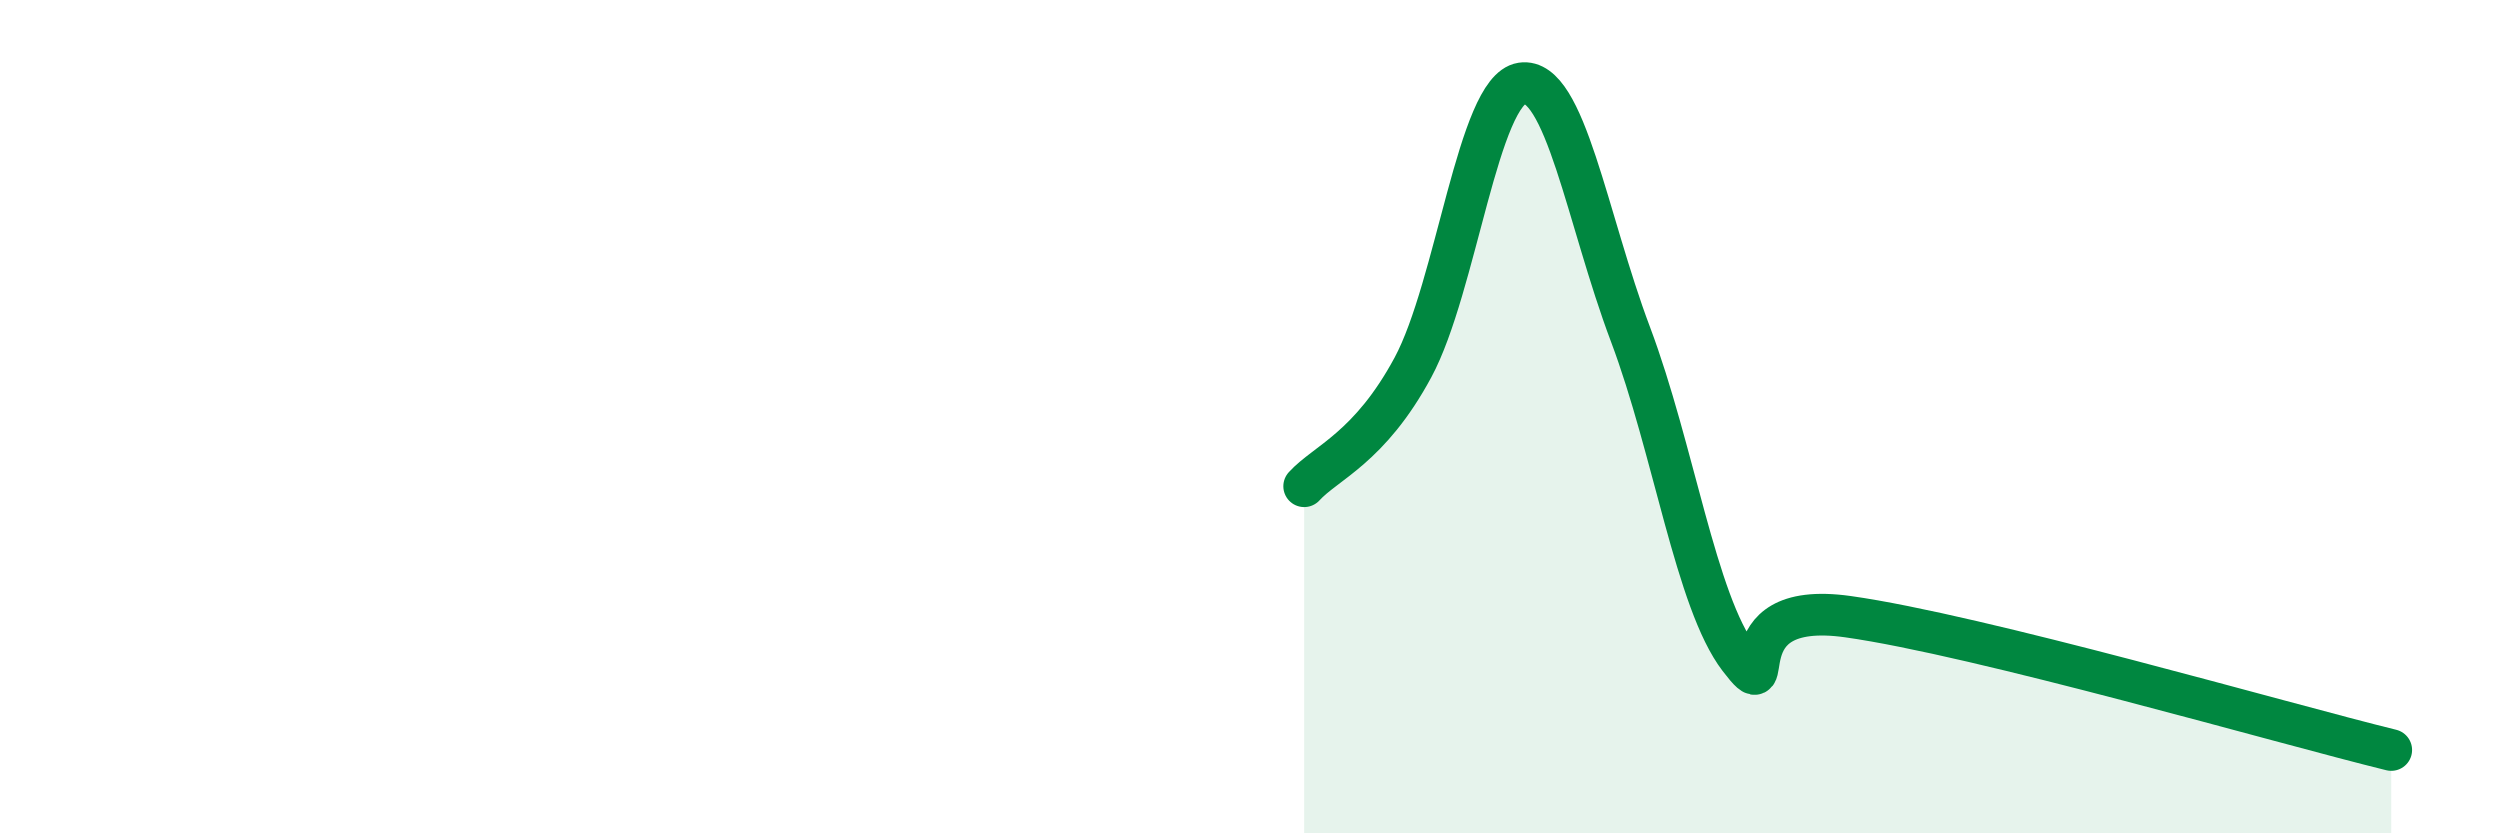 
    <svg width="60" height="20" viewBox="0 0 60 20" xmlns="http://www.w3.org/2000/svg">
      <path
        d="M 31.3,11.67 C 31.82,11.1 32.87,10.75 33.91,8.82 C 34.95,6.89 35.48,2.16 36.52,2 C 37.56,1.84 38.09,5.26 39.13,8.02 C 40.17,10.78 40.7,14.44 41.74,15.8 C 42.78,17.16 41.22,14.36 44.35,14.8 C 47.48,15.24 54.78,17.36 57.39,18L57.39 20L31.3 20Z"
        fill="#008740"
        opacity="0.1"
        stroke-linecap="round"
        stroke-linejoin="round"
      />
      <path
        d="M 31.3,11.67 C 31.82,11.1 32.87,10.75 33.91,8.82 C 34.95,6.89 35.48,2.16 36.52,2 C 37.56,1.84 38.09,5.26 39.13,8.02 C 40.17,10.78 40.7,14.44 41.74,15.8 C 42.78,17.16 41.22,14.36 44.35,14.8 C 47.48,15.24 54.78,17.36 57.39,18"
        stroke="#008740"
        stroke-width="1"
        fill="none"
        stroke-linecap="round"
        stroke-linejoin="round"
      />
    </svg>
  
